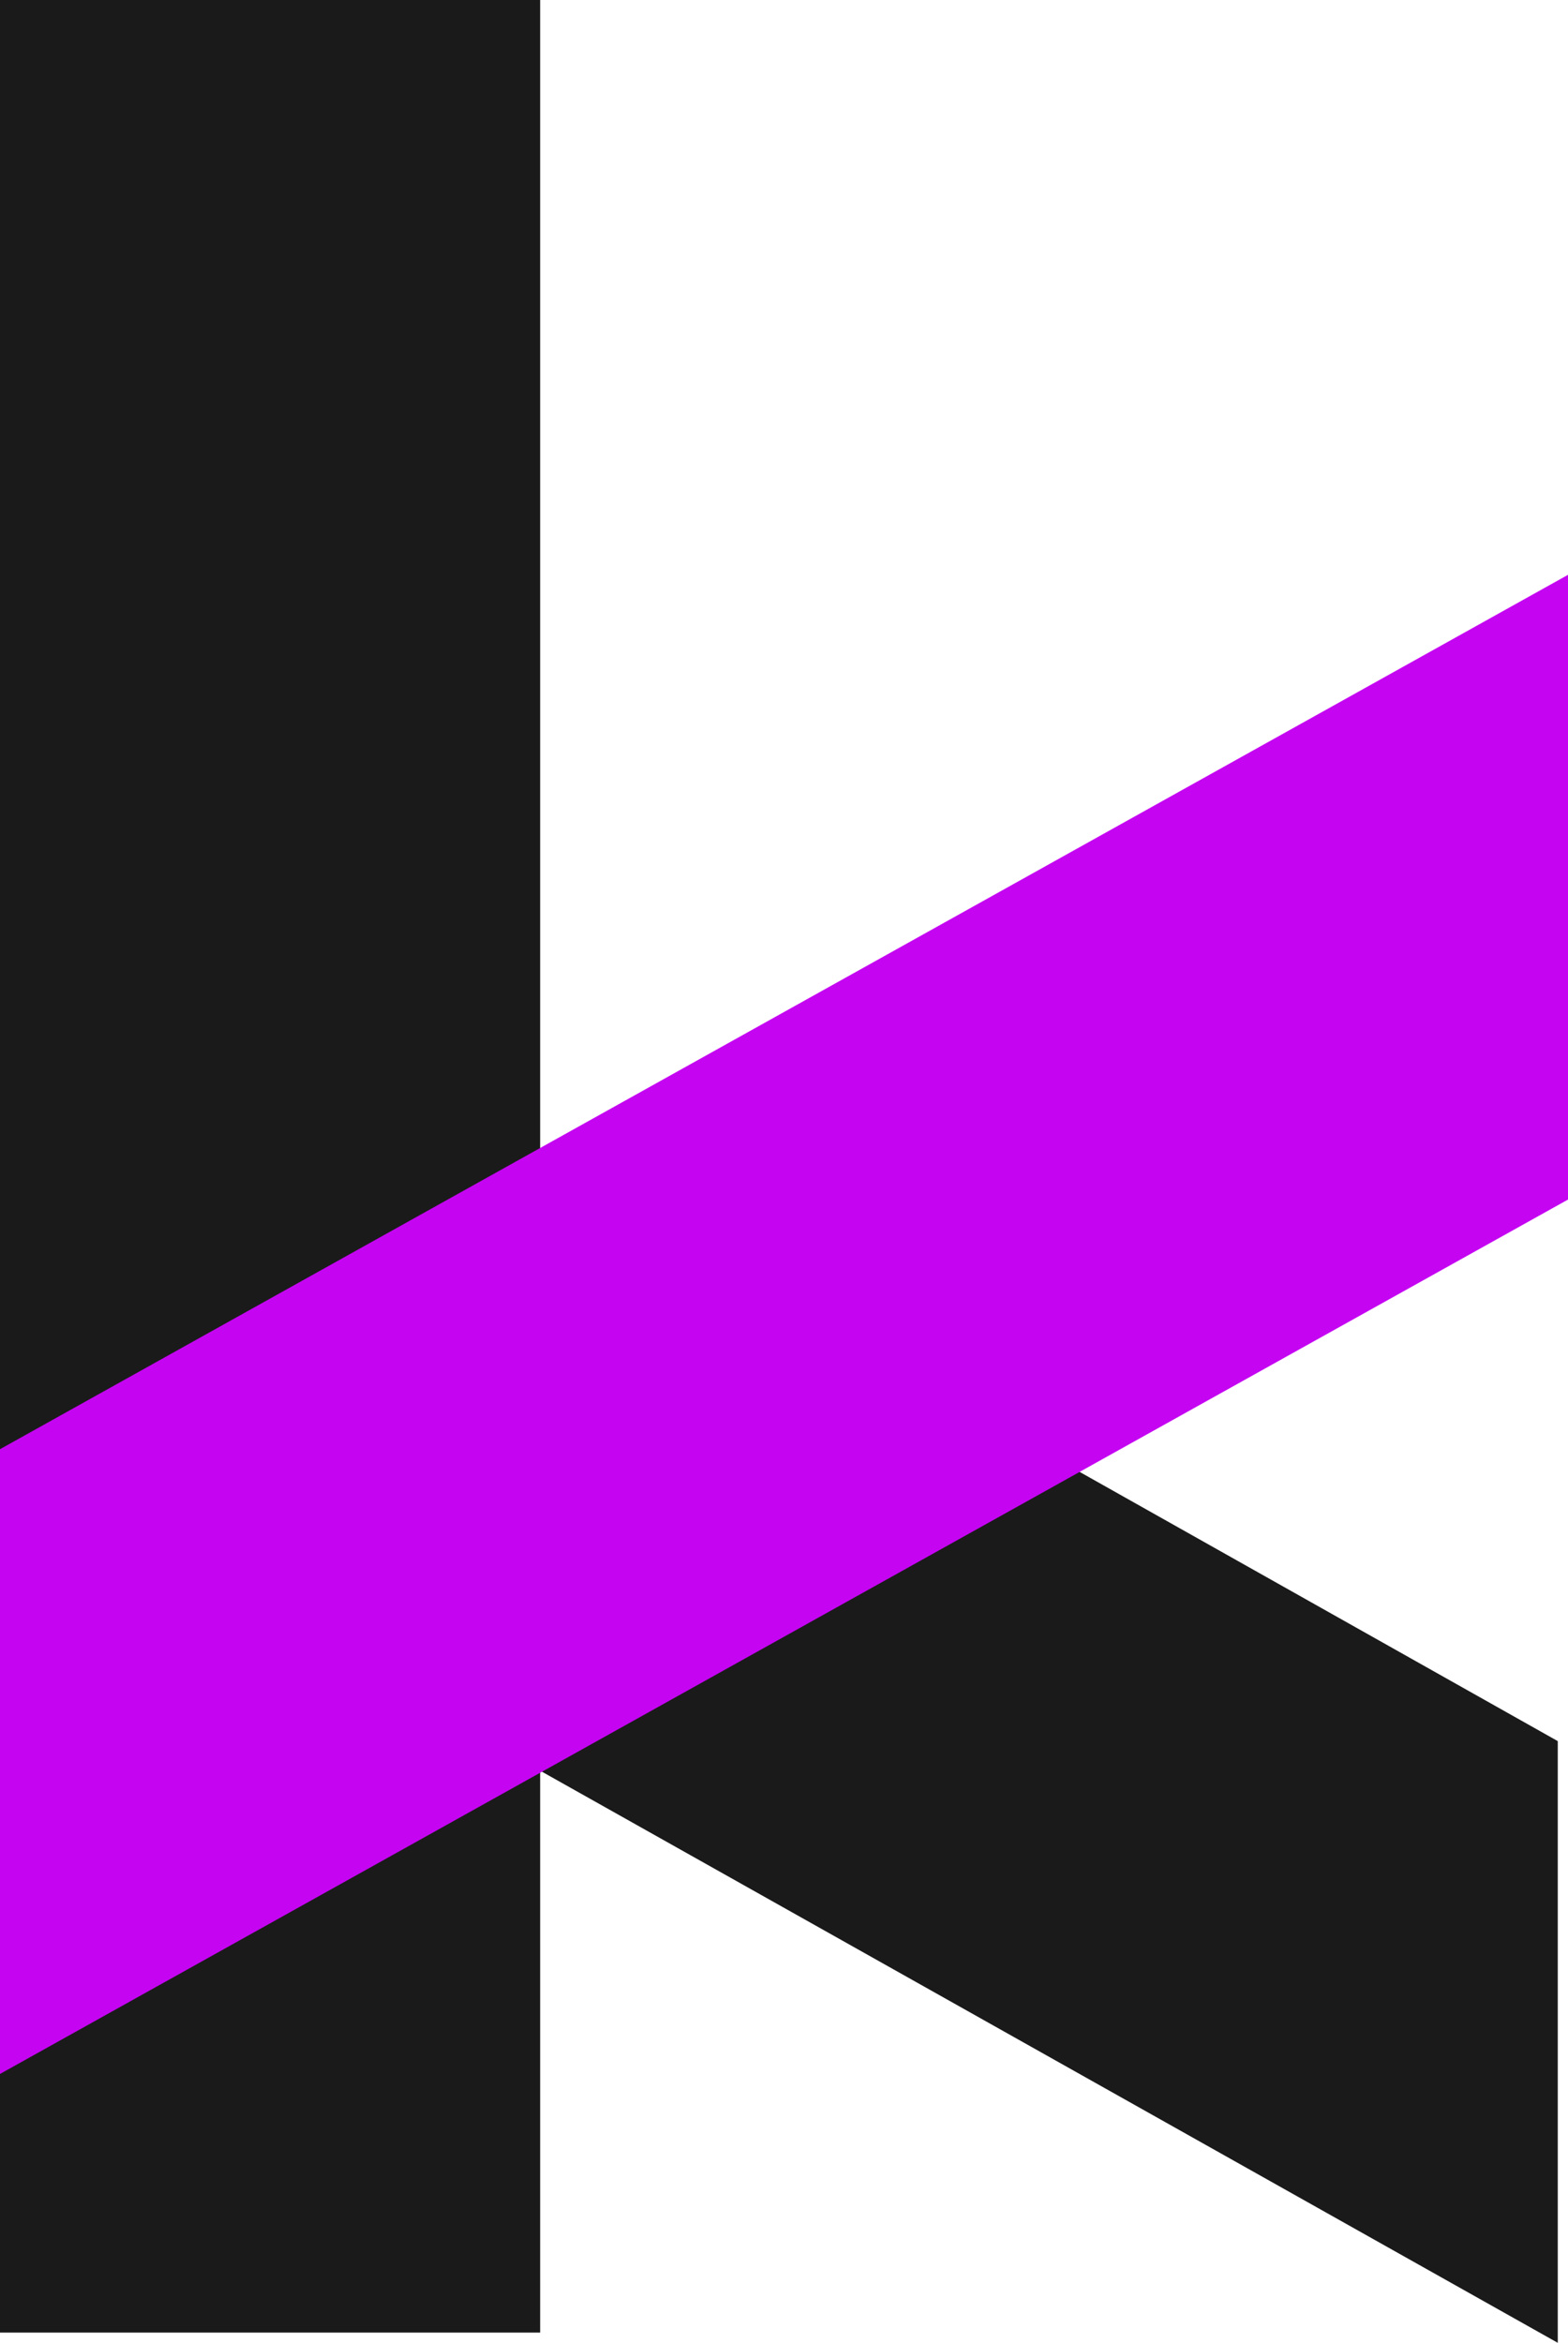 <svg id="Camada_2-2" xmlns="http://www.w3.org/2000/svg" width="42.463" height="63.435" viewBox="0 0 42.463 63.435">
  <rect id="Retângulo_20200" data-name="Retângulo 20200" width="14.628" height="63.158" fill="#1a1a1a"/>
  <path id="Caminho_38522" data-name="Caminho 38522" d="M42.137,30.47V46.762L.02,23.087V6.76Z" transform="translate(0.049 16.673)" fill="#1a1a1a"/>
  <path id="Caminho_38523" data-name="Caminho 38523" d="M0,28.165V45.081L42.463,21.406V4.49Z" transform="translate(0 11.074)" fill="#c505f2"/>
</svg>
